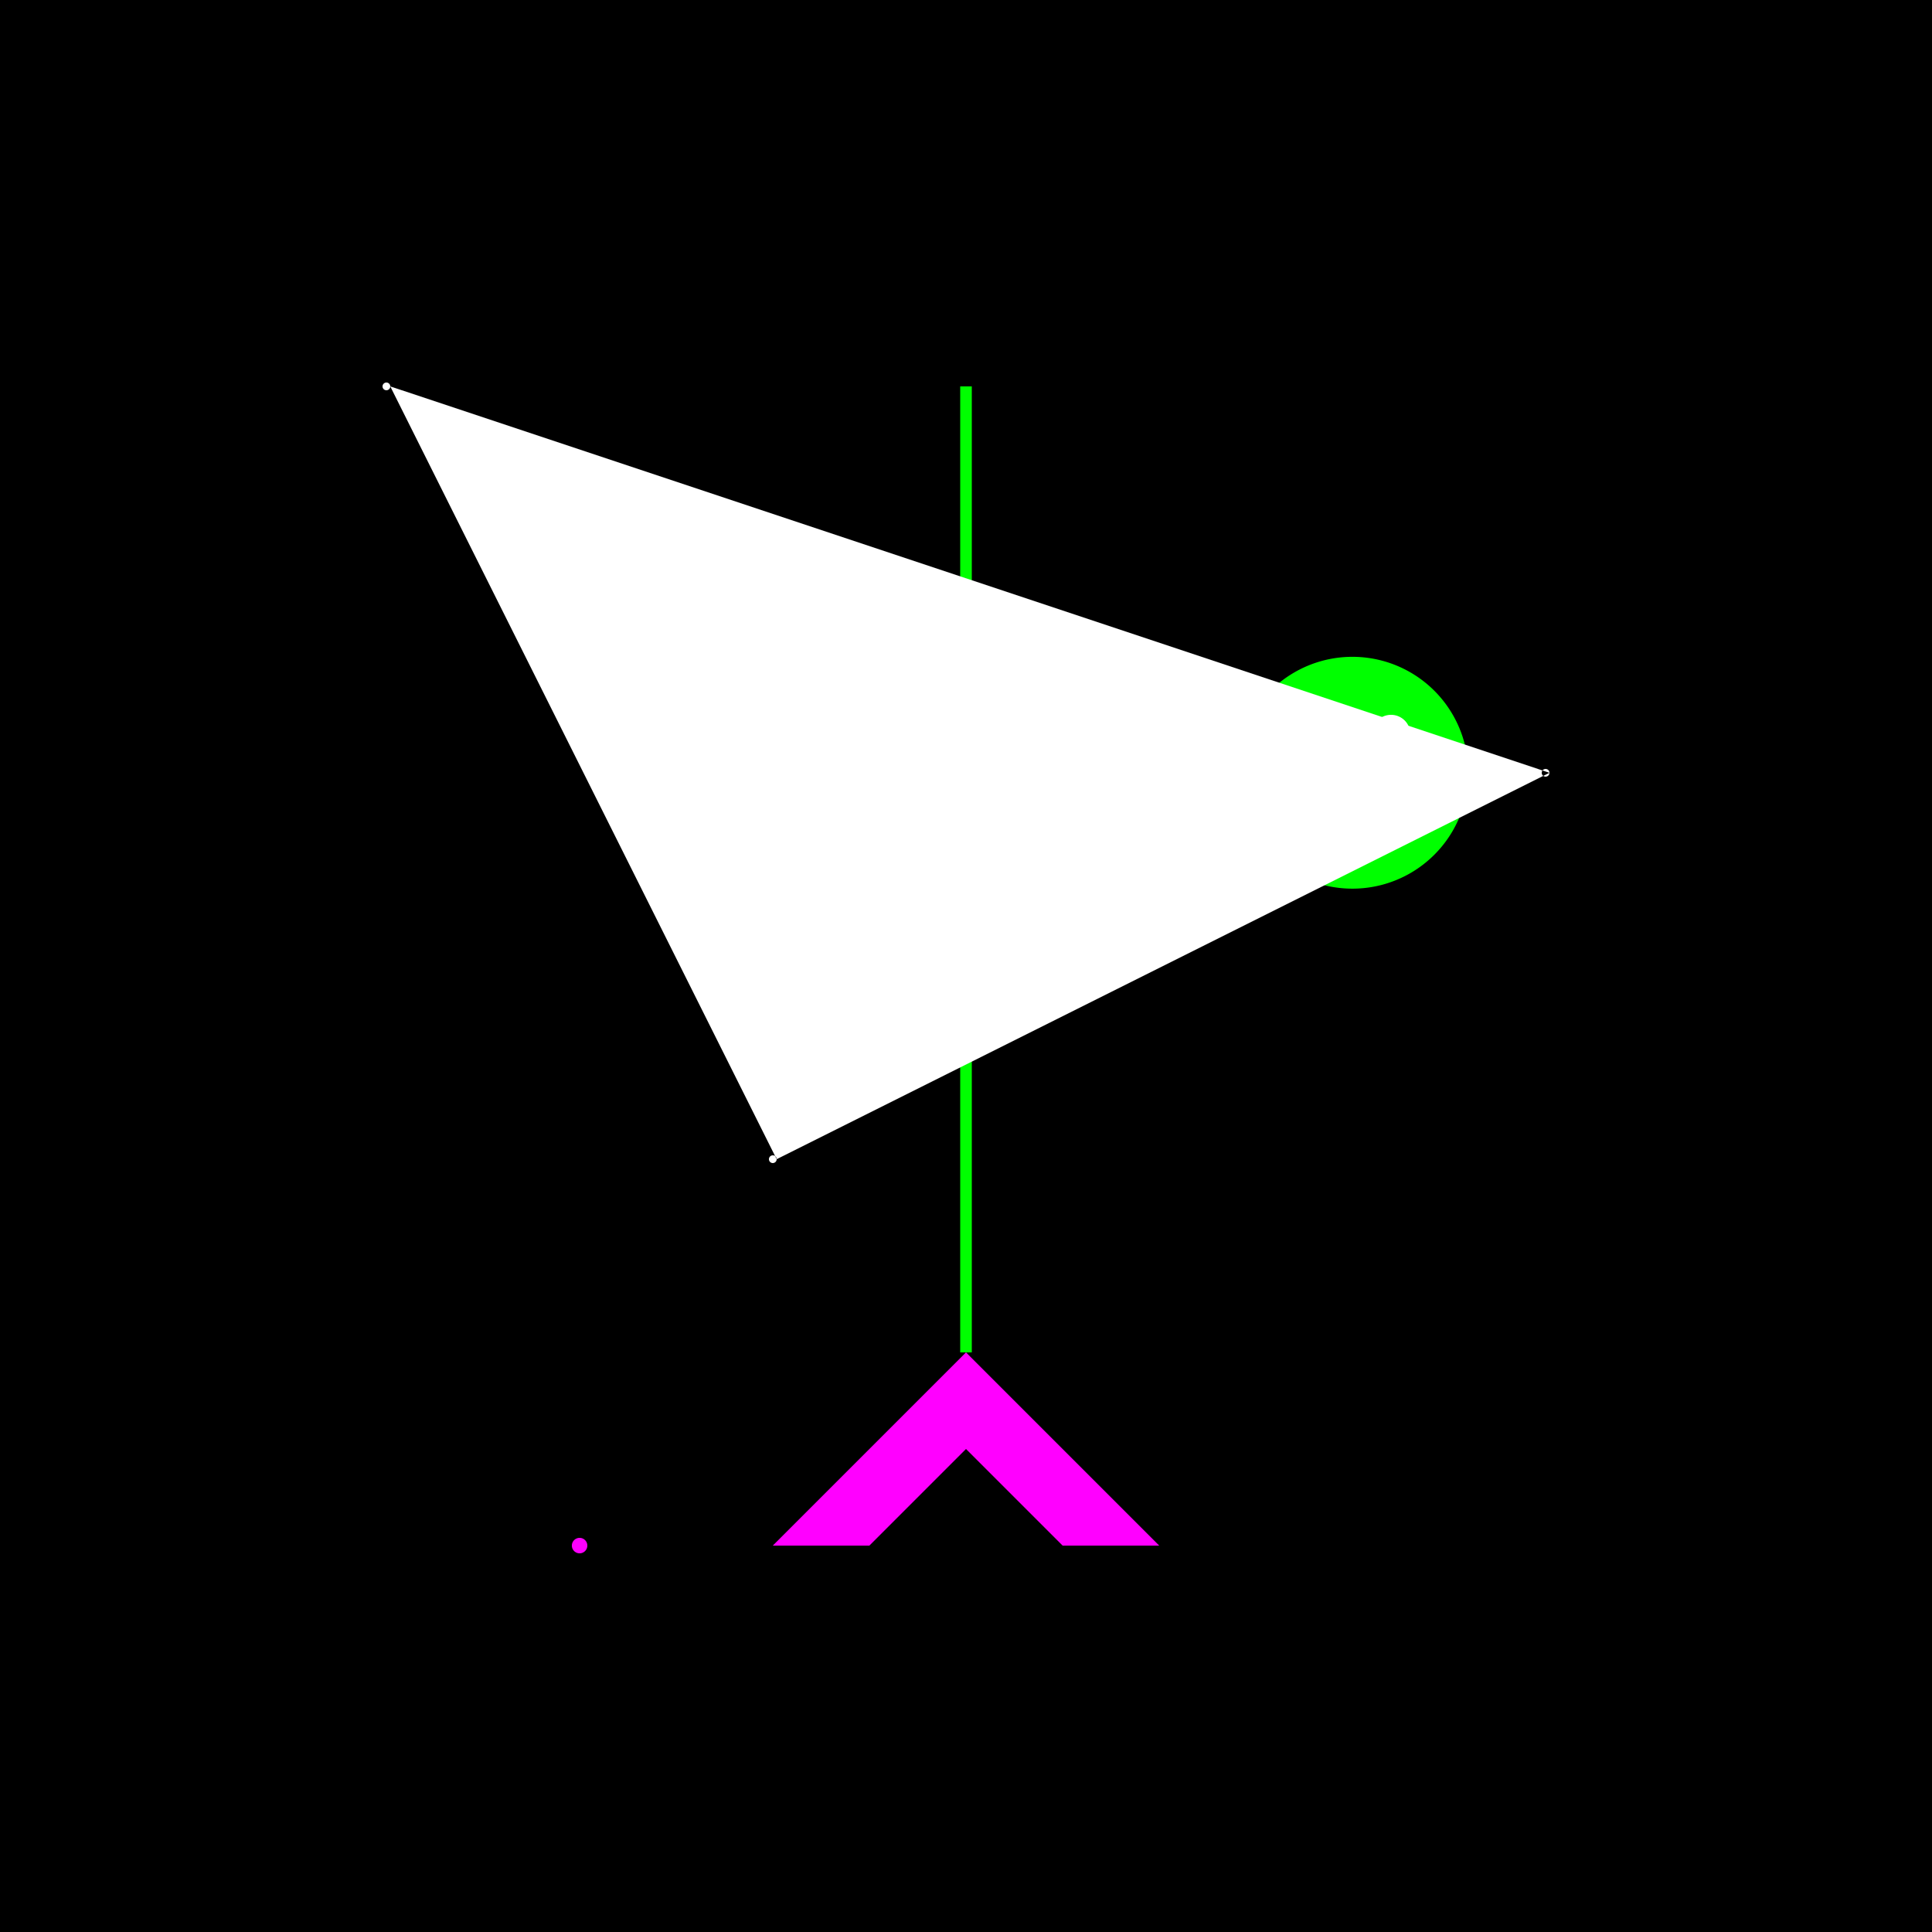 <!--

Generated by DrawGPT.
Free, open source, AI generated images in SVG, PNG, and HTML Canvas format.
https://drawgpt.ai

Created: 2023-11-04T20:21:01.020Z
Link: https://drawgpt.ai/prompt/117095/

-->
<svg xmlns="http://www.w3.org/2000/svg" xmlns:xlink="http://www.w3.org/1999/xlink" width="500" height="500"><defs/><g><rect fill="#000" stroke="none" x="0" y="0" width="512" height="512"/><path fill="#ff00ff" stroke="none" paint-order="stroke fill markers" d=" M 200 400 L 250 350 L 300 400 L 275 400 L 250 375 L 225 400 L 200 400 Z"/><path fill="#00ff00" stroke="none" paint-order="stroke fill markers" d=" M 380 200 A 30 30 0 1 1 380 199.97 Z"/><path fill="#fff" stroke="none" paint-order="stroke fill markers" d=" M 345 190 A 5 5 0 1 1 345 189.995 L 365 190 A 5 5 0 1 1 365 189.995 Z"/><path fill="none" stroke="#fff" paint-order="fill stroke markers" d=" M 340 210 L 360 210 Z" stroke-miterlimit="10" stroke-dasharray=""/><path fill="none" stroke="#00ff00" paint-order="fill stroke markers" d=" M 250 350 L 250 100 Z" stroke-miterlimit="10" stroke-width="3" stroke-dasharray=""/><path fill="#fff" stroke="none" paint-order="stroke fill markers" d=" M 101 100 A 1 1 0 1 1 101 99.999 L 201 300 A 1 1 0 1 1 201 299.999 L 401 200 A 1 1 0 1 1 401 199.999 Z"/><path fill="#ff00ff" stroke="none" paint-order="stroke fill markers" d=" M 152 400 A 2 2 0 1 1 152 399.998 Z"/></g></svg>